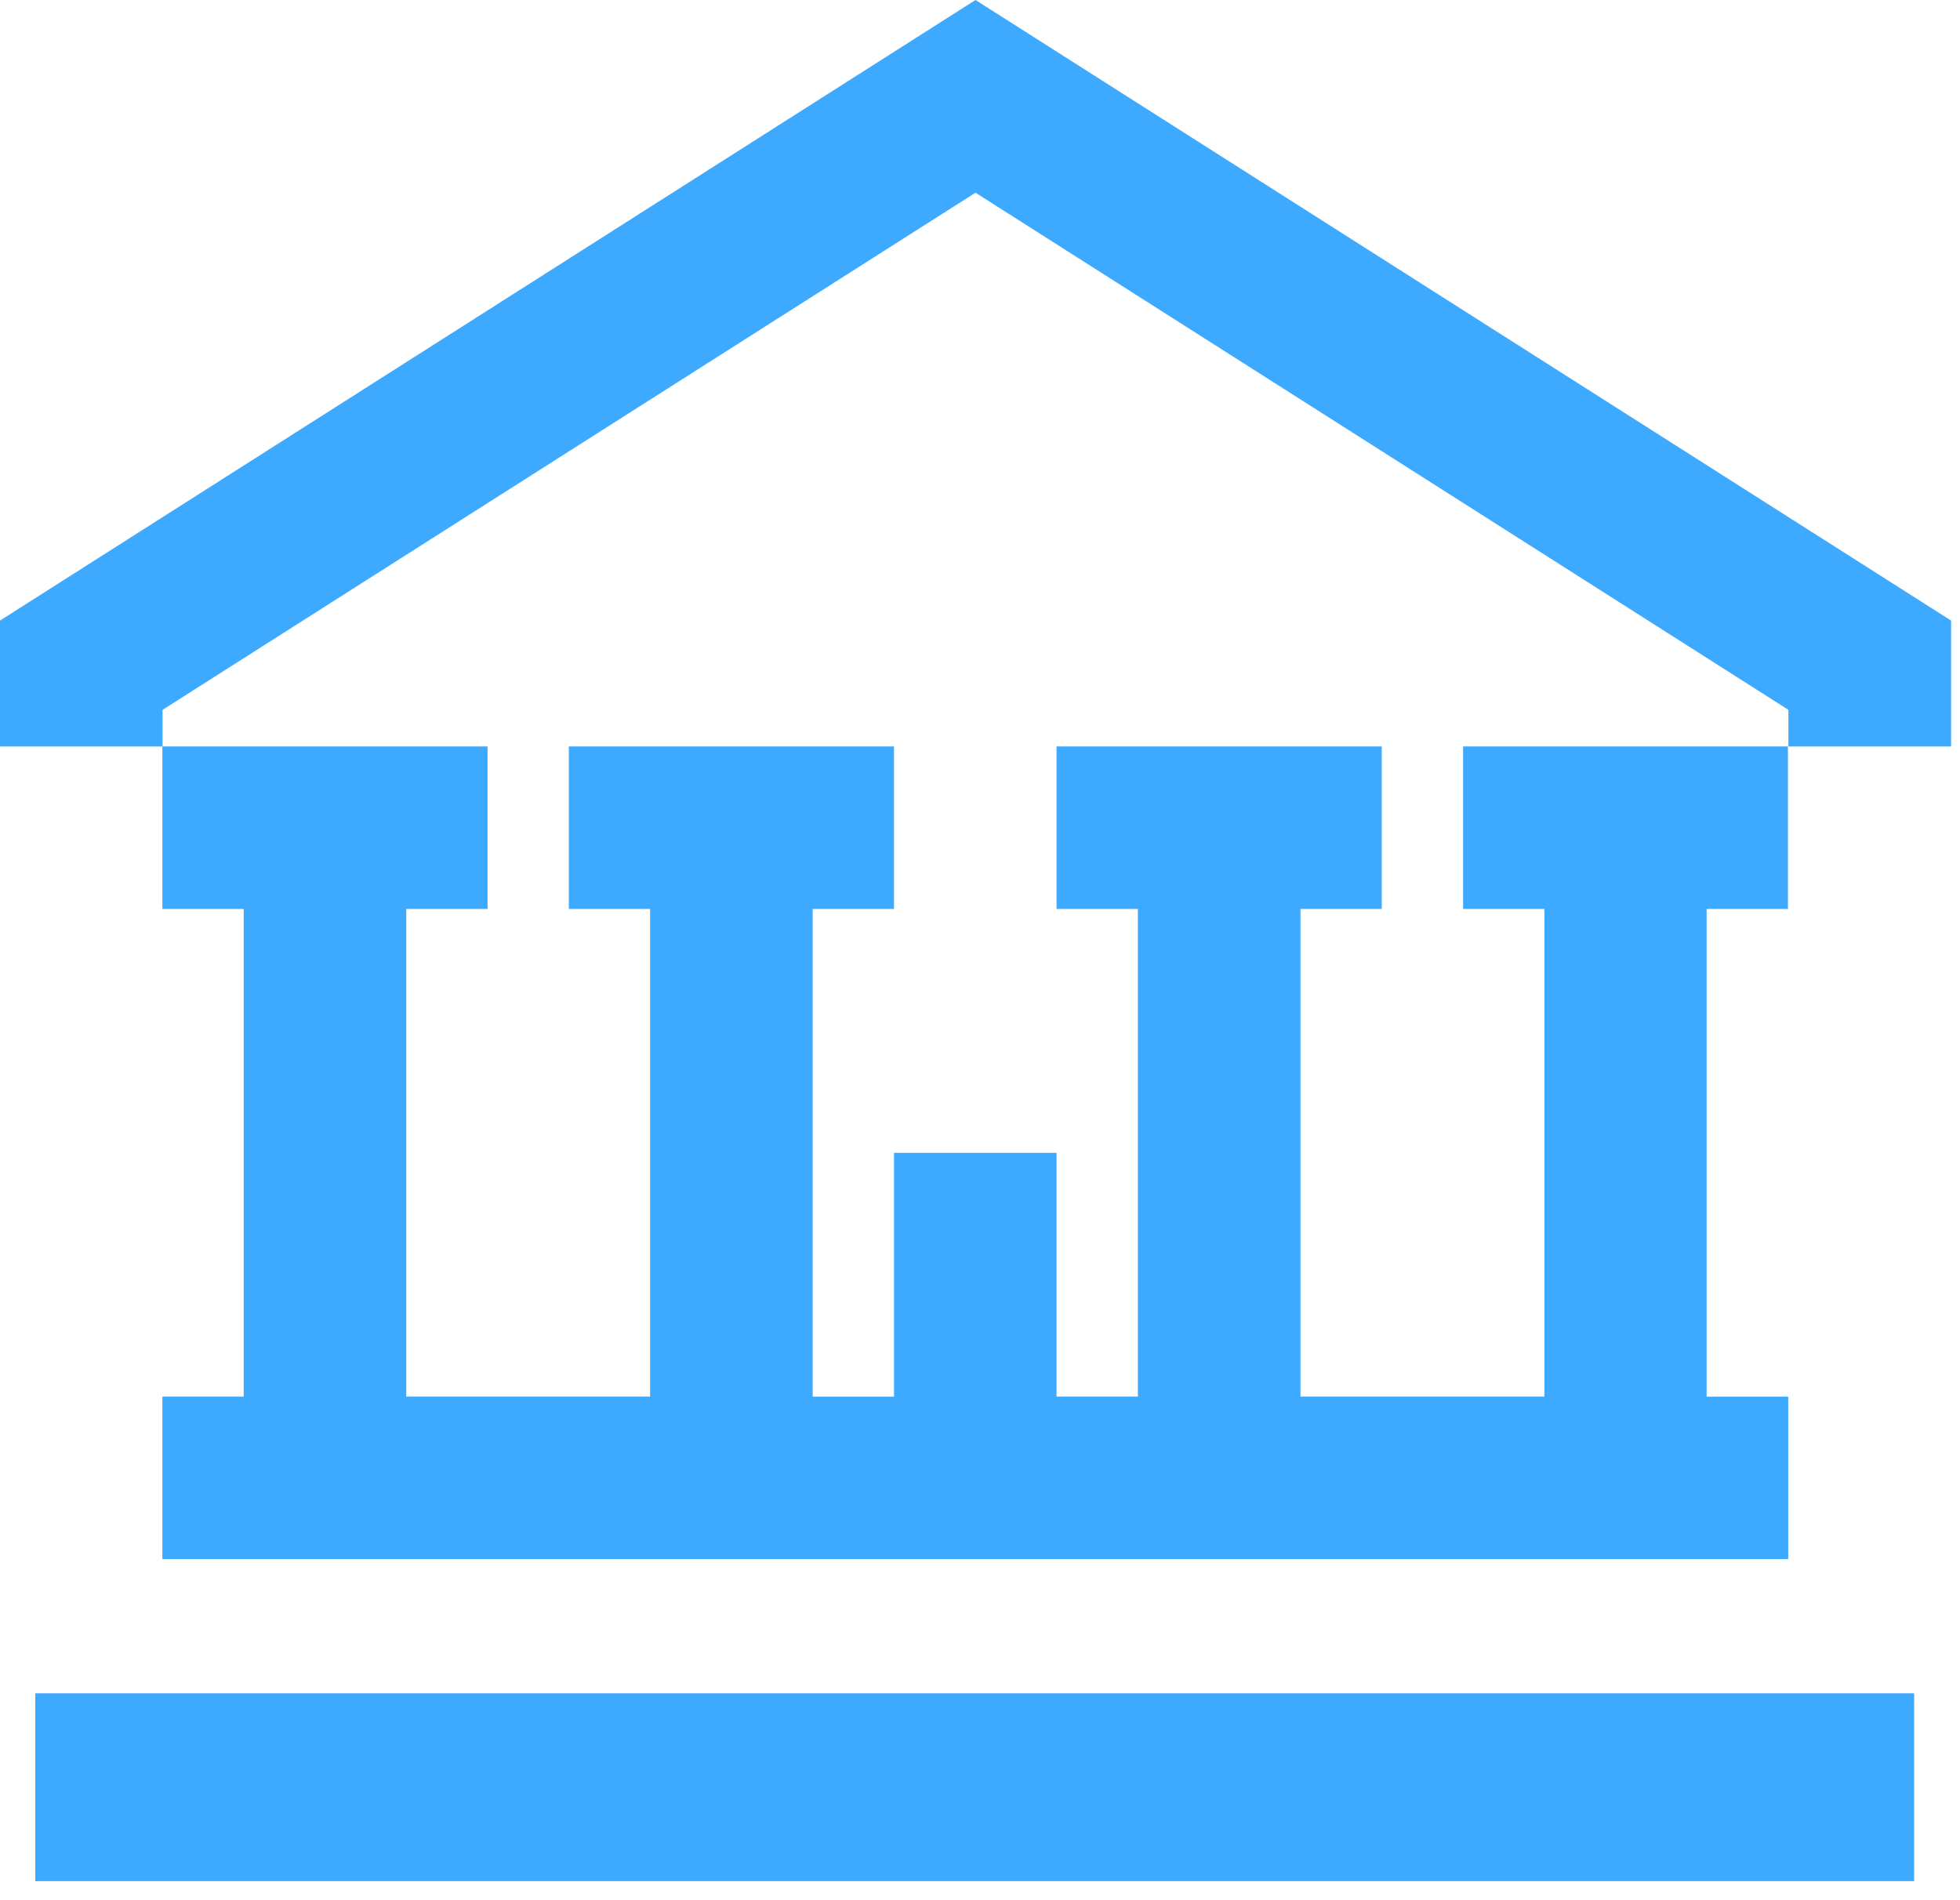 <svg width="33" height="32" viewBox="0 0 33 32" fill="none" xmlns="http://www.w3.org/2000/svg">
<path d="M16.424 0L0 10.451V12.571H2.737V11.954L16.424 3.245L30.111 11.954V12.571H32.85V10.451L16.424 0Z" fill="#3DA9FF"/>
<path d="M32.228 28.516H0.594V31.679H32.228V28.516Z" fill="#3DA9FF"/>
<path d="M24.634 15.307H26.003V23.519H21.896V15.307H23.264V12.57H17.789V15.307H19.158V23.519H17.789V19.414H15.052V23.52H13.683V15.307H15.052V12.57H9.577V15.307H10.946V23.519H6.84V15.307H8.209V12.57H2.734V15.307H4.103V23.519H2.734V26.256H30.108V23.52H28.734V15.307H30.103V12.57H24.634V15.307Z" fill="#3DA9FF"/>
</svg>

